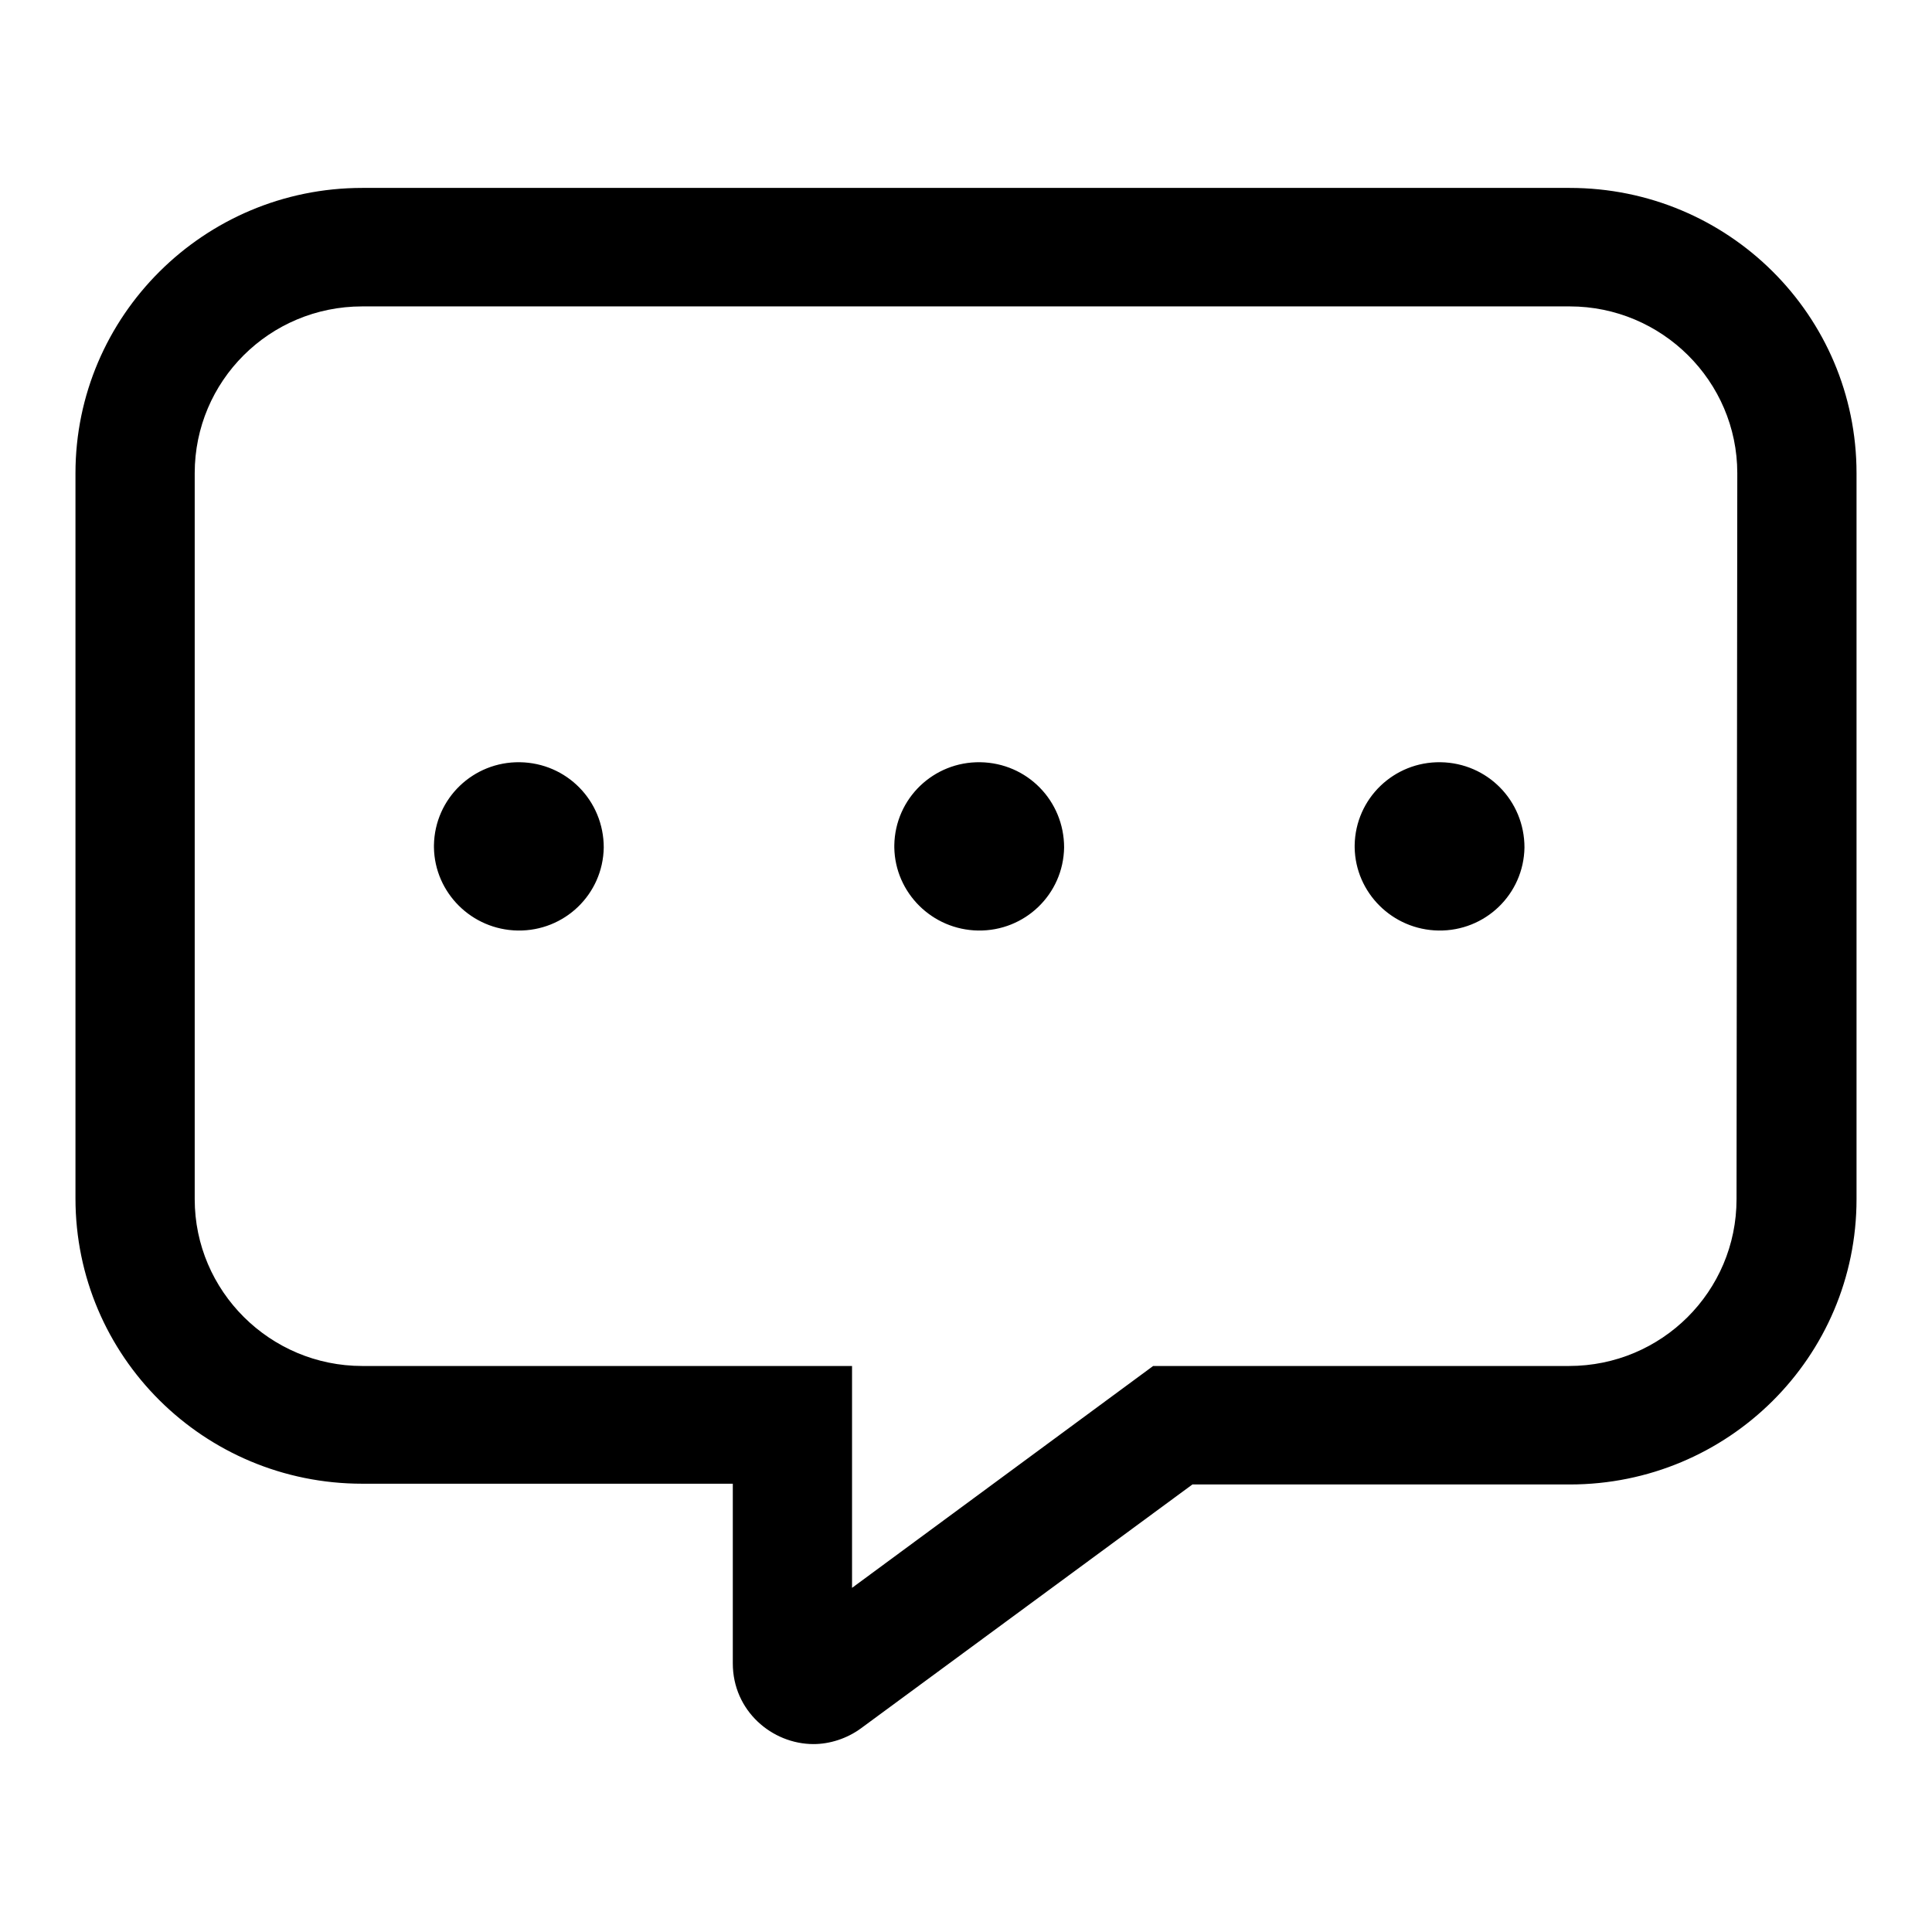 <?xml version="1.0" encoding="utf-8"?>
<!-- Svg Vector Icons : http://www.onlinewebfonts.com/icon -->
<!DOCTYPE svg PUBLIC "-//W3C//DTD SVG 1.1//EN" "http://www.w3.org/Graphics/SVG/1.1/DTD/svg11.dtd">
<svg version="1.1" xmlns="http://www.w3.org/2000/svg" xmlns:xlink="http://www.w3.org/1999/xlink" x="0px" y="0px" viewBox="0 0 256 256" enable-background="new 0 0 256 256" xml:space="preserve">
<g><g><path fill="#000000" d="M208,24.9H48c-21,0-38,17-38,37.8v96.1c0,20.9,17,37.8,38,37.8h49.1v23.8c0,6.3,5.2,10.7,10.7,10.7c2.1,0,4.4-0.7,6.3-2.1l43.9-32.3H208c21,0,38-16.9,38-37.8V62.7C246,41.8,229,24.9,208,24.9z M230.1,158.9c0,12.2-9.9,22.1-22.2,22.1h-55.1l-39.9,29.4v-29.4H48c-12.2,0-22.2-9.9-22.2-22.1V62.7c0-12.2,9.9-22.1,22.2-22.1h160c12.2,0,22.2,9.9,22.2,22.1L230.1,158.9L230.1,158.9z"/><path fill="#000000" d="M57.5,112c0.1-6.2,5.2-11.1,11.4-11c6.2,0.1,11.1,5.1,11.1,11.3c-0.1,6.2-5.2,11.1-11.4,11c-6.1-0.1-11-5-11.1-11V112z"/><path fill="#000000" d="M118.5,112c0.1-6.2,5.2-11.1,11.4-11c6.2,0.1,11.1,5.1,11.1,11.3c-0.1,6.2-5.2,11.1-11.4,11c-6.1-0.1-11-5-11.1-11V112z"/><path fill="#000000" d="M179.5,112c0.1-6.2,5.2-11.1,11.4-11c6.2,0.1,11.1,5.1,11.1,11.3c-0.1,6.2-5.2,11.1-11.4,11c-6.1-0.1-11-5-11.1-11V112z"/></g></g>
</svg>